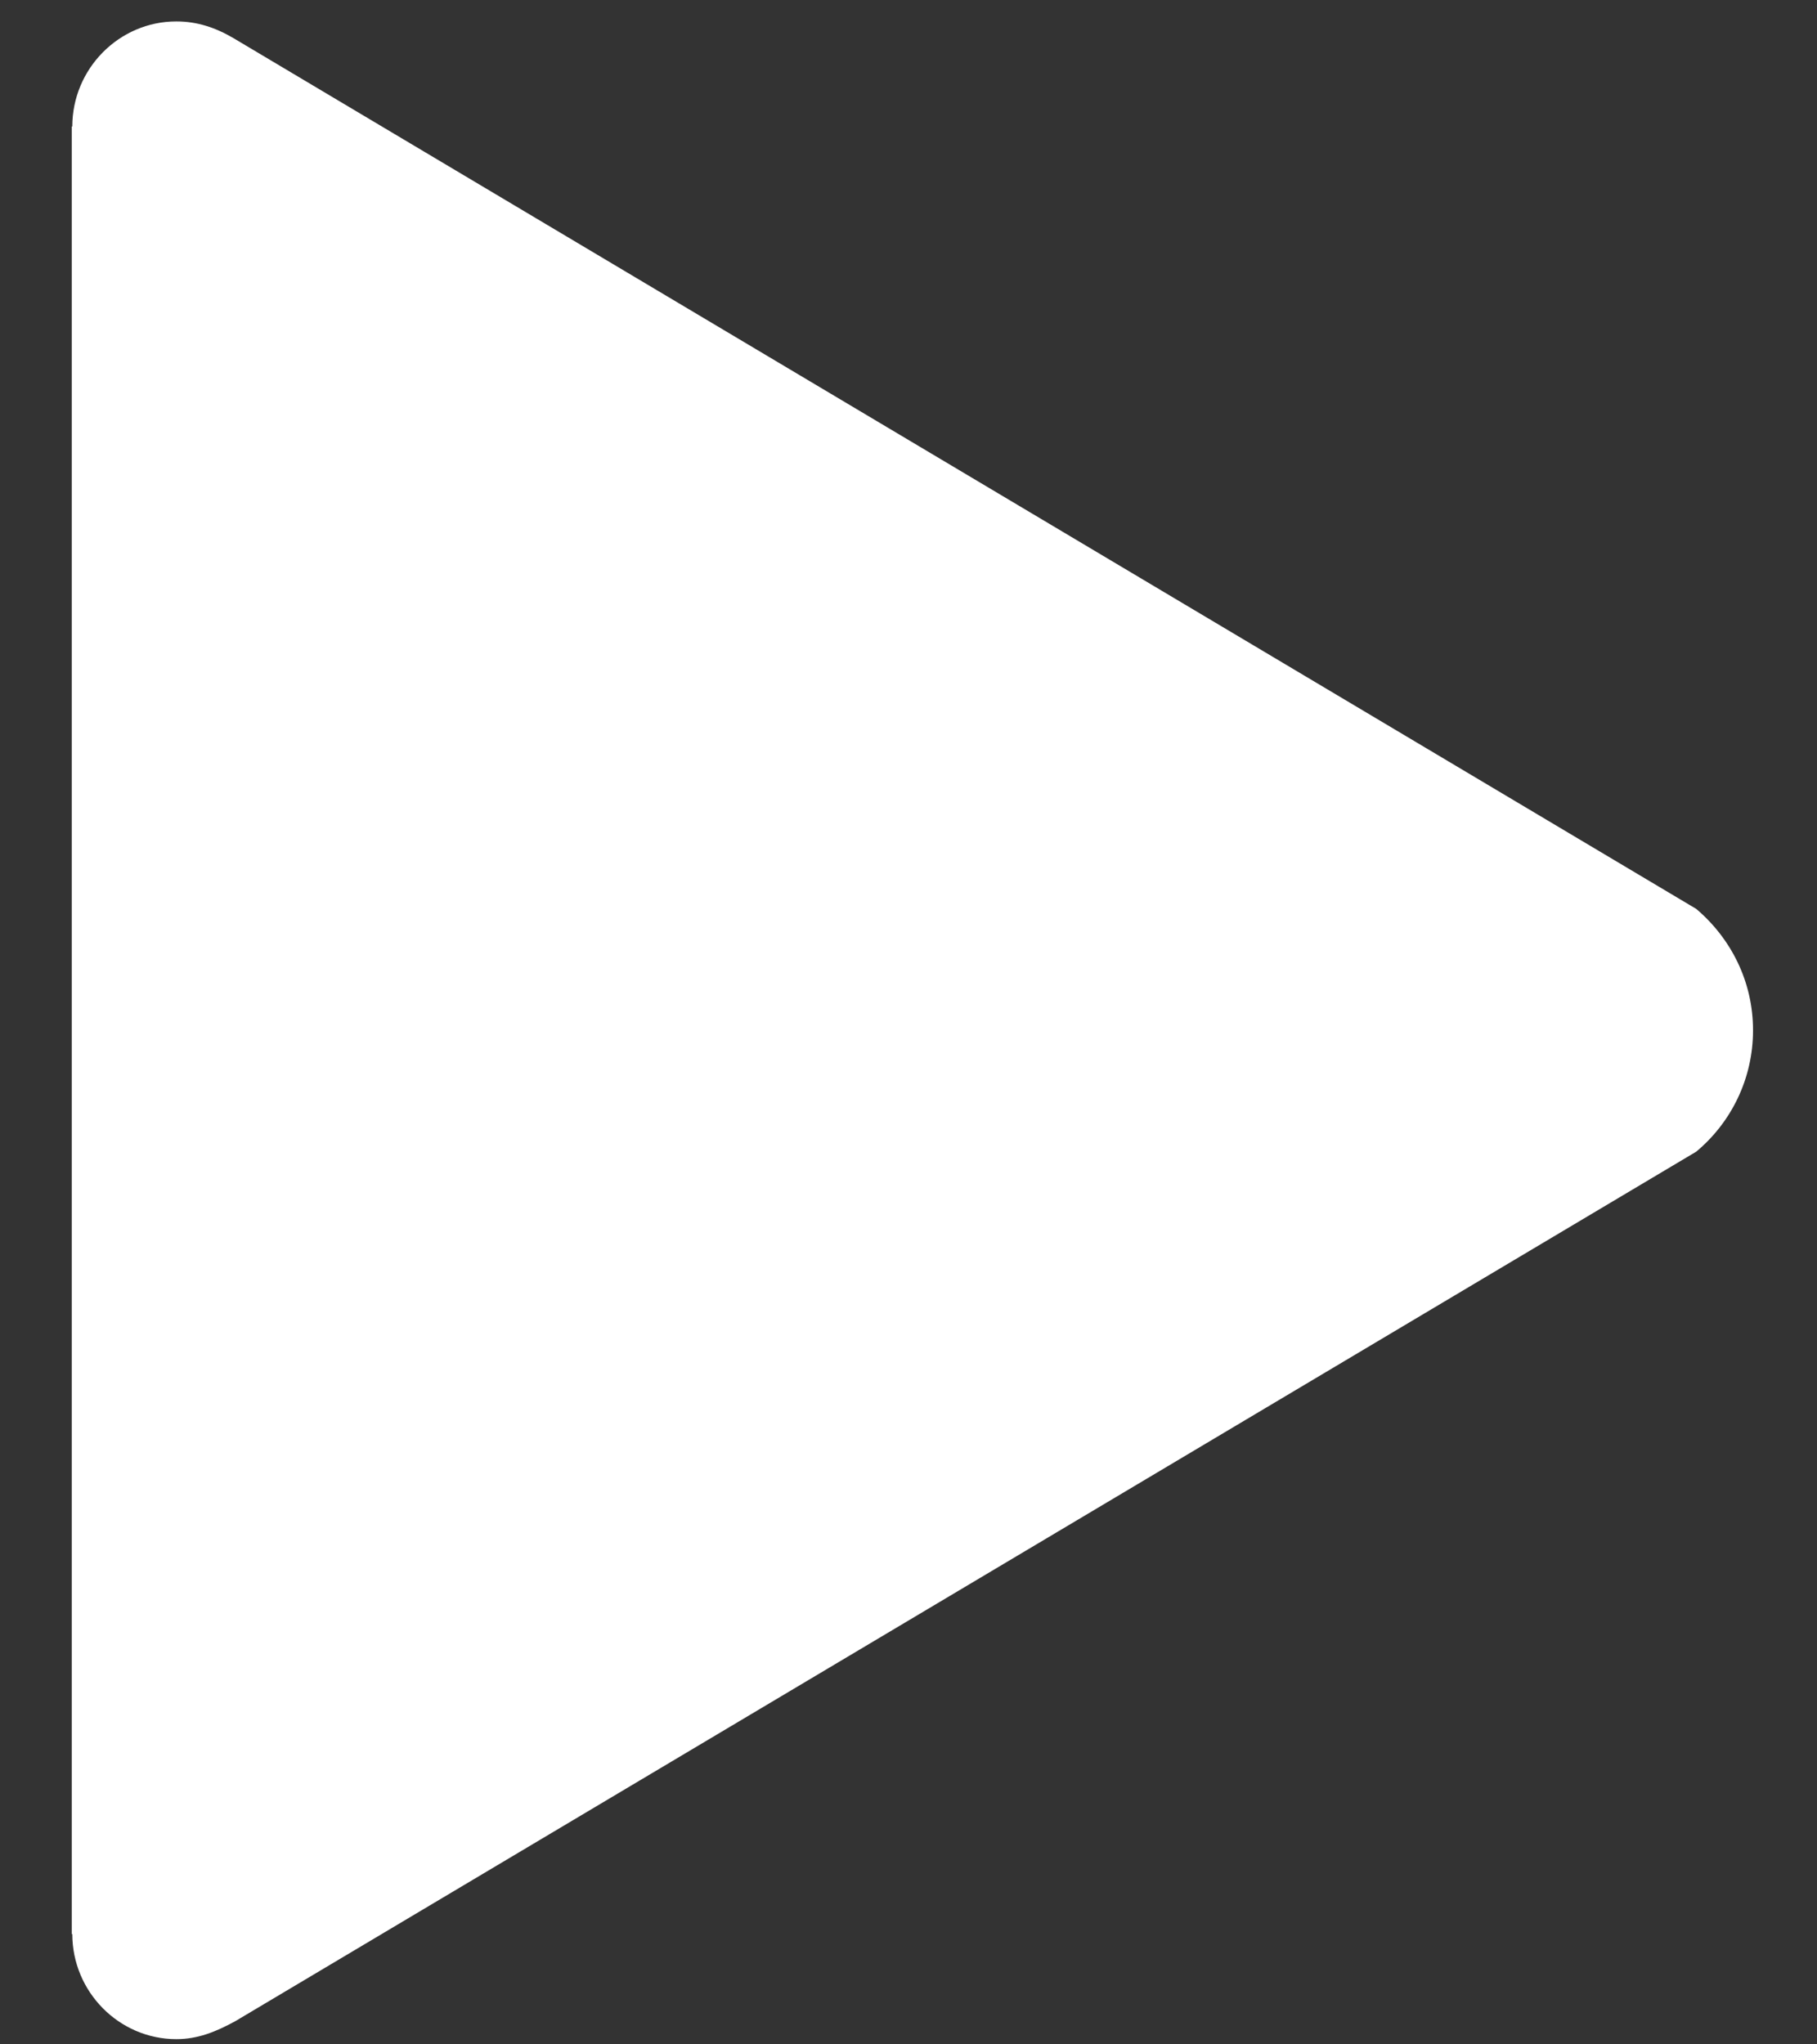 <svg width="24" height="27" viewBox="0 0 24 27" fill="none" xmlns="http://www.w3.org/2000/svg">
<rect x="0" y="0" width="24" height="27" fill="#333333" stroke="none"/>
<g clip-path="url(#clip0_2042_489)">
<path d="M22.405 12.004L3.086 0.505C2.85 0.366 2.607 0.283 2.329 0.283C1.573 0.283 0.955 0.908 0.955 1.671H0.948V25.543H0.955C0.955 26.306 1.573 26.931 2.329 26.931C2.614 26.931 2.85 26.834 3.106 26.695L22.405 15.21C22.863 14.828 23.155 14.252 23.155 13.607C23.155 12.962 22.863 12.393 22.405 12.004Z" fill="white"/>
</g>
<defs>
<clipPath id="clip0_2042_489">
<rect width="22.206" height="26.648" fill="white" transform="translate(0.948 0.283)"/>
</clipPath>
</defs>
</svg>
